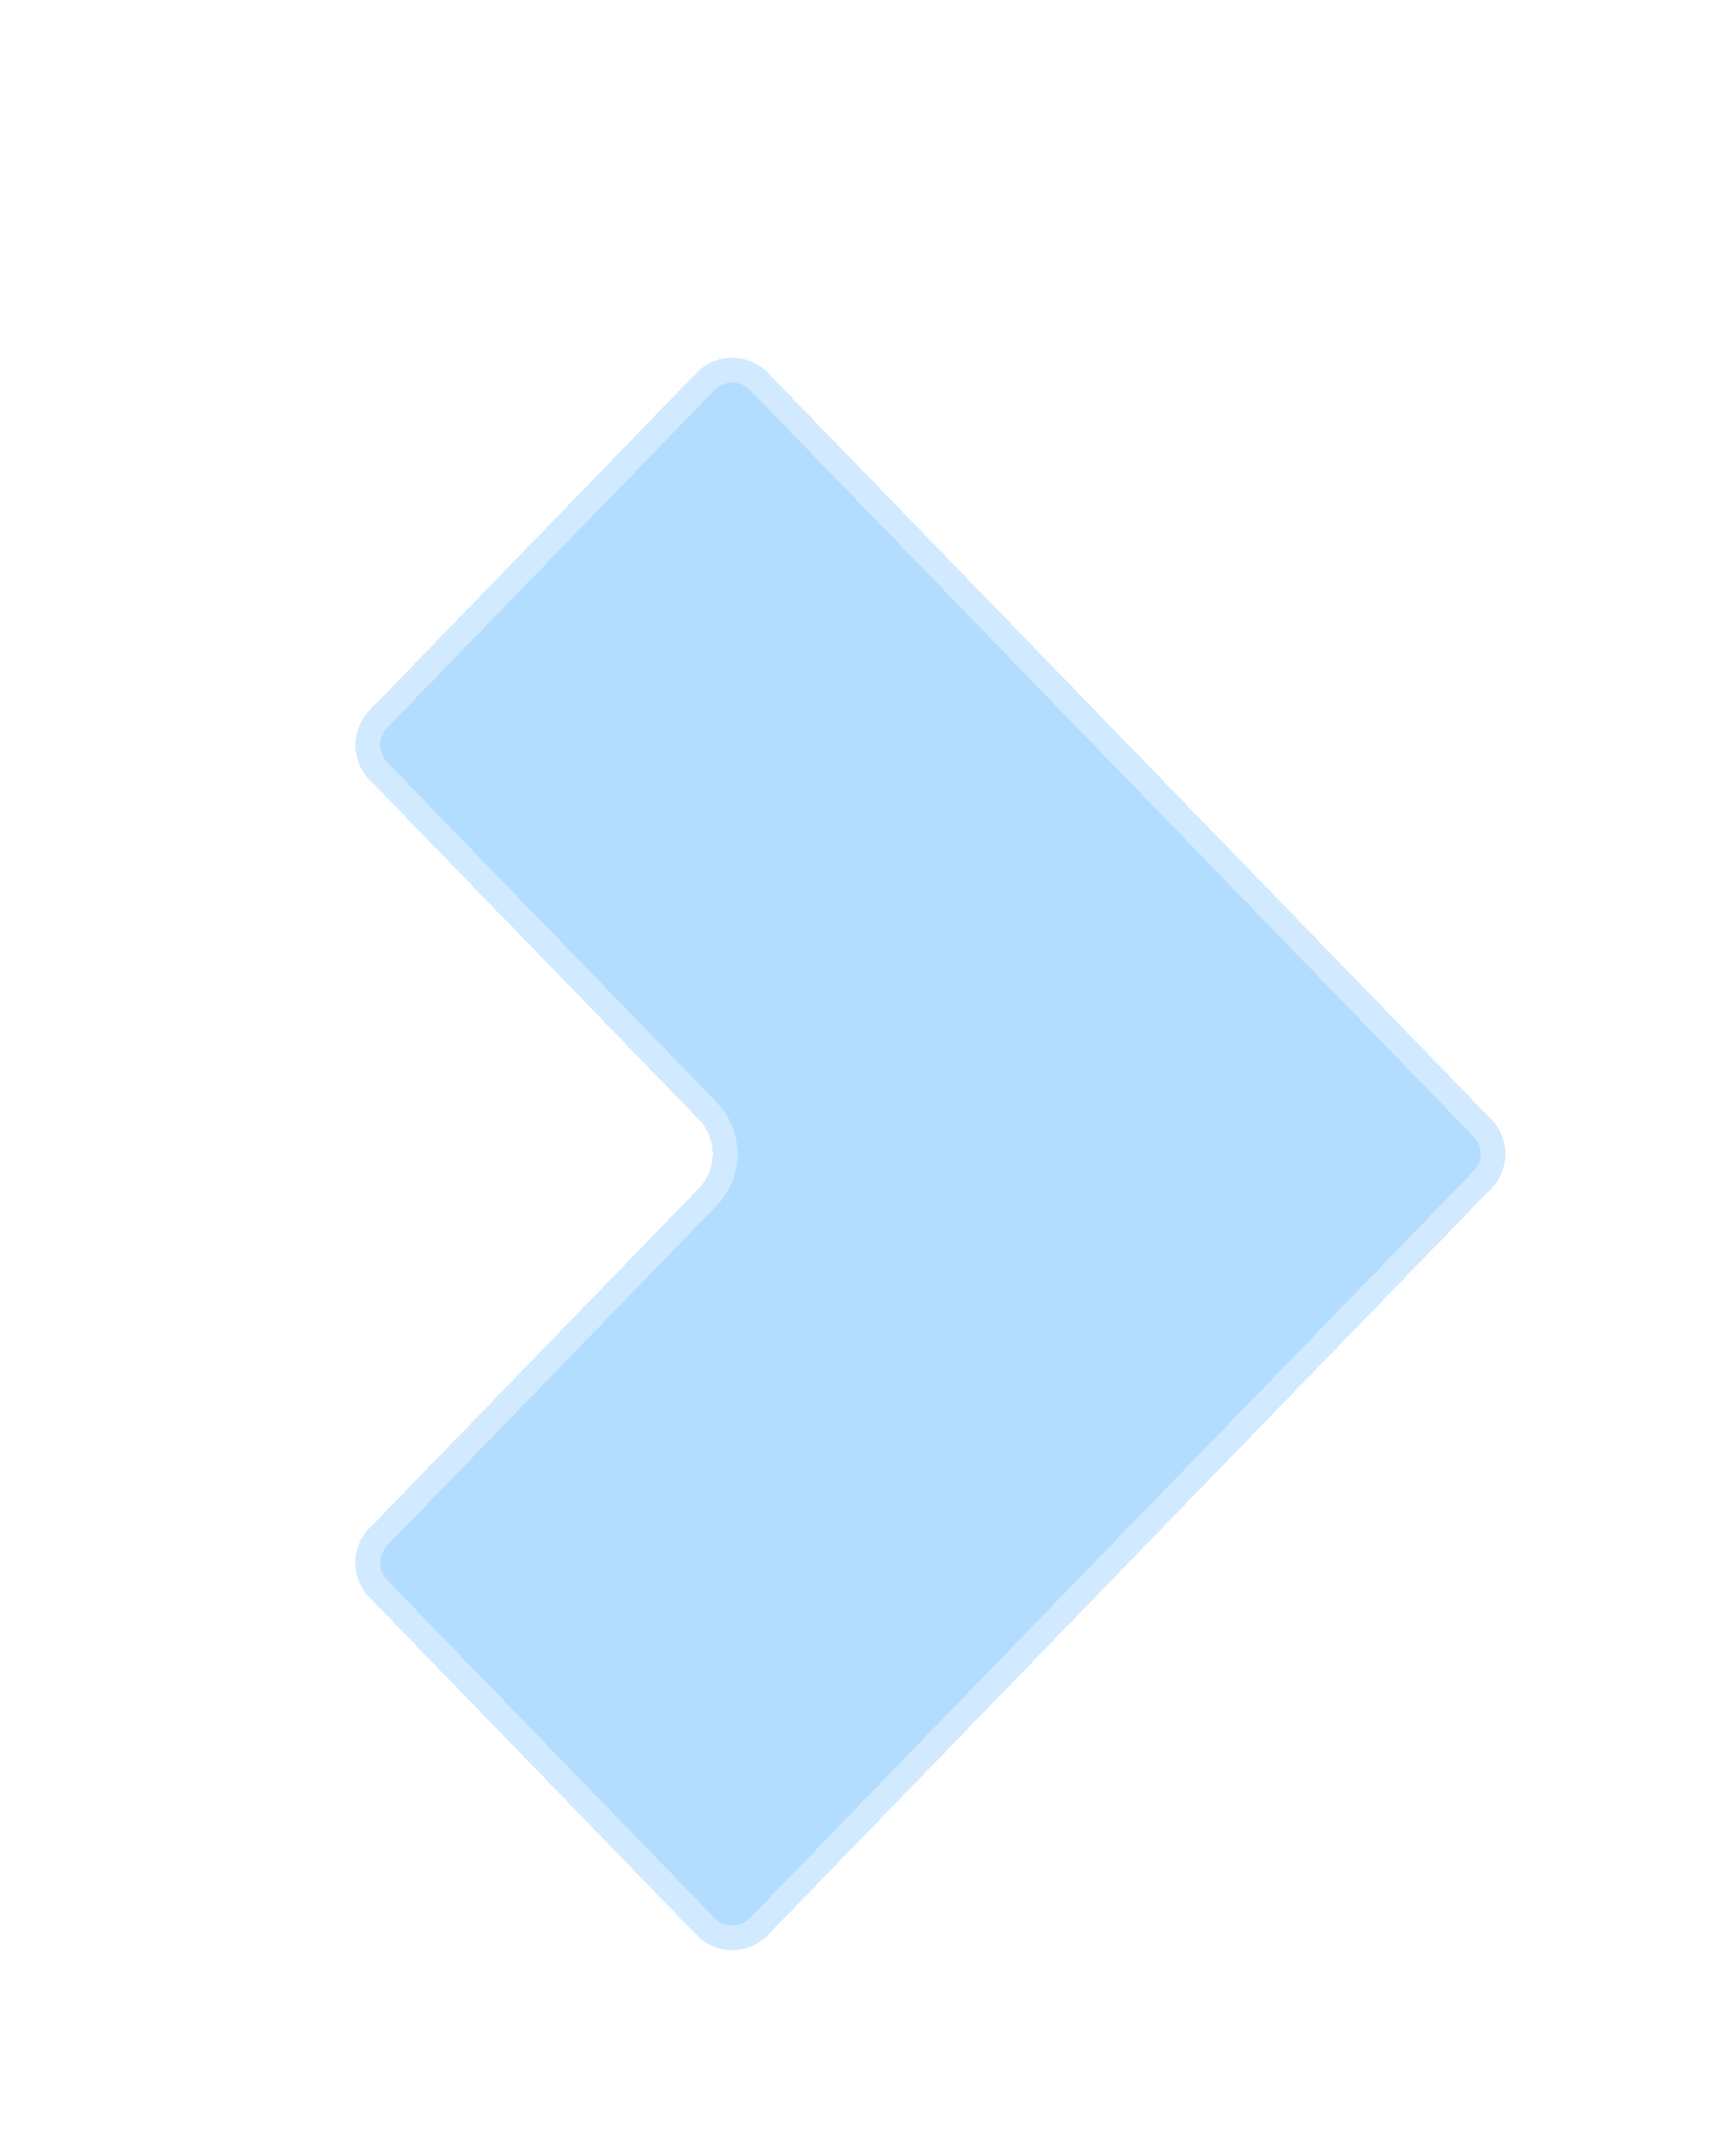 <svg width="69" height="87" viewBox="0 0 69 87" fill="none" xmlns="http://www.w3.org/2000/svg">
<g filter="url(#filter0_bdi_205_445)">
<path d="M36 20.499L21.436 5.48C20.65 4.67 19.35 4.67 18.564 5.48L5.35 19.106C4.598 19.882 4.598 21.115 5.35 21.891L18.65 35.605C19.402 36.381 19.402 37.614 18.65 38.39L5.35 52.104C4.598 52.88 4.598 54.112 5.35 54.888L18.564 68.519C19.35 69.329 20.65 69.329 21.436 68.519L36 53.496L50.65 38.39C51.402 37.614 51.402 36.381 50.65 35.605L36 20.499Z" fill="#008DFF" fill-opacity="0.3" shape-rendering="crispEdges"/>
<path d="M35.641 53.148L35.641 53.148L21.077 68.171C20.488 68.779 19.512 68.779 18.923 68.171L5.709 54.54C5.145 53.958 5.145 53.034 5.709 52.452L19.009 38.738C19.949 37.768 19.949 36.227 19.009 35.257L5.709 21.543C5.145 20.961 5.145 20.036 5.709 19.454L18.923 5.829C19.512 5.221 20.488 5.221 21.077 5.829L35.641 20.847L50.291 35.953C50.855 36.535 50.855 37.46 50.291 38.042L35.641 53.148Z" stroke="white" stroke-opacity="0.4" shape-rendering="crispEdges"/>
</g>
<defs>
<filter id="filter0_bdi_205_445" x="-35.214" y="-35.127" width="126.428" height="144.254" filterUnits="userSpaceOnUse" color-interpolation-filters="sRGB">
<feFlood flood-opacity="0" result="BackgroundImageFix"/>
<feGaussianBlur in="BackgroundImageFix" stdDeviation="20"/>
<feComposite in2="SourceAlpha" operator="in" result="effect1_backgroundBlur_205_445"/>
<feColorMatrix in="SourceAlpha" type="matrix" values="0 0 0 0 0 0 0 0 0 0 0 0 0 0 0 0 0 0 127 0" result="hardAlpha"/>
<feOffset dx="6.65" dy="6.65"/>
<feGaussianBlur stdDeviation="5.5"/>
<feComposite in2="hardAlpha" operator="out"/>
<feColorMatrix type="matrix" values="0 0 0 0 0 0 0 0 0 0 0 0 0 0 0 0 0 0 0.08 0"/>
<feBlend mode="normal" in2="effect1_backgroundBlur_205_445" result="effect2_dropShadow_205_445"/>
<feBlend mode="normal" in="SourceGraphic" in2="effect2_dropShadow_205_445" result="shape"/>
<feColorMatrix in="SourceAlpha" type="matrix" values="0 0 0 0 0 0 0 0 0 0 0 0 0 0 0 0 0 0 127 0" result="hardAlpha"/>
<feOffset dx="2.913" dy="2.913"/>
<feGaussianBlur stdDeviation="14.563"/>
<feComposite in2="hardAlpha" operator="arithmetic" k2="-1" k3="1"/>
<feColorMatrix type="matrix" values="0 0 0 0 1 0 0 0 0 1 0 0 0 0 1 0 0 0 0.2 0"/>
<feBlend mode="normal" in2="shape" result="effect3_innerShadow_205_445"/>
</filter>
</defs>
</svg>
